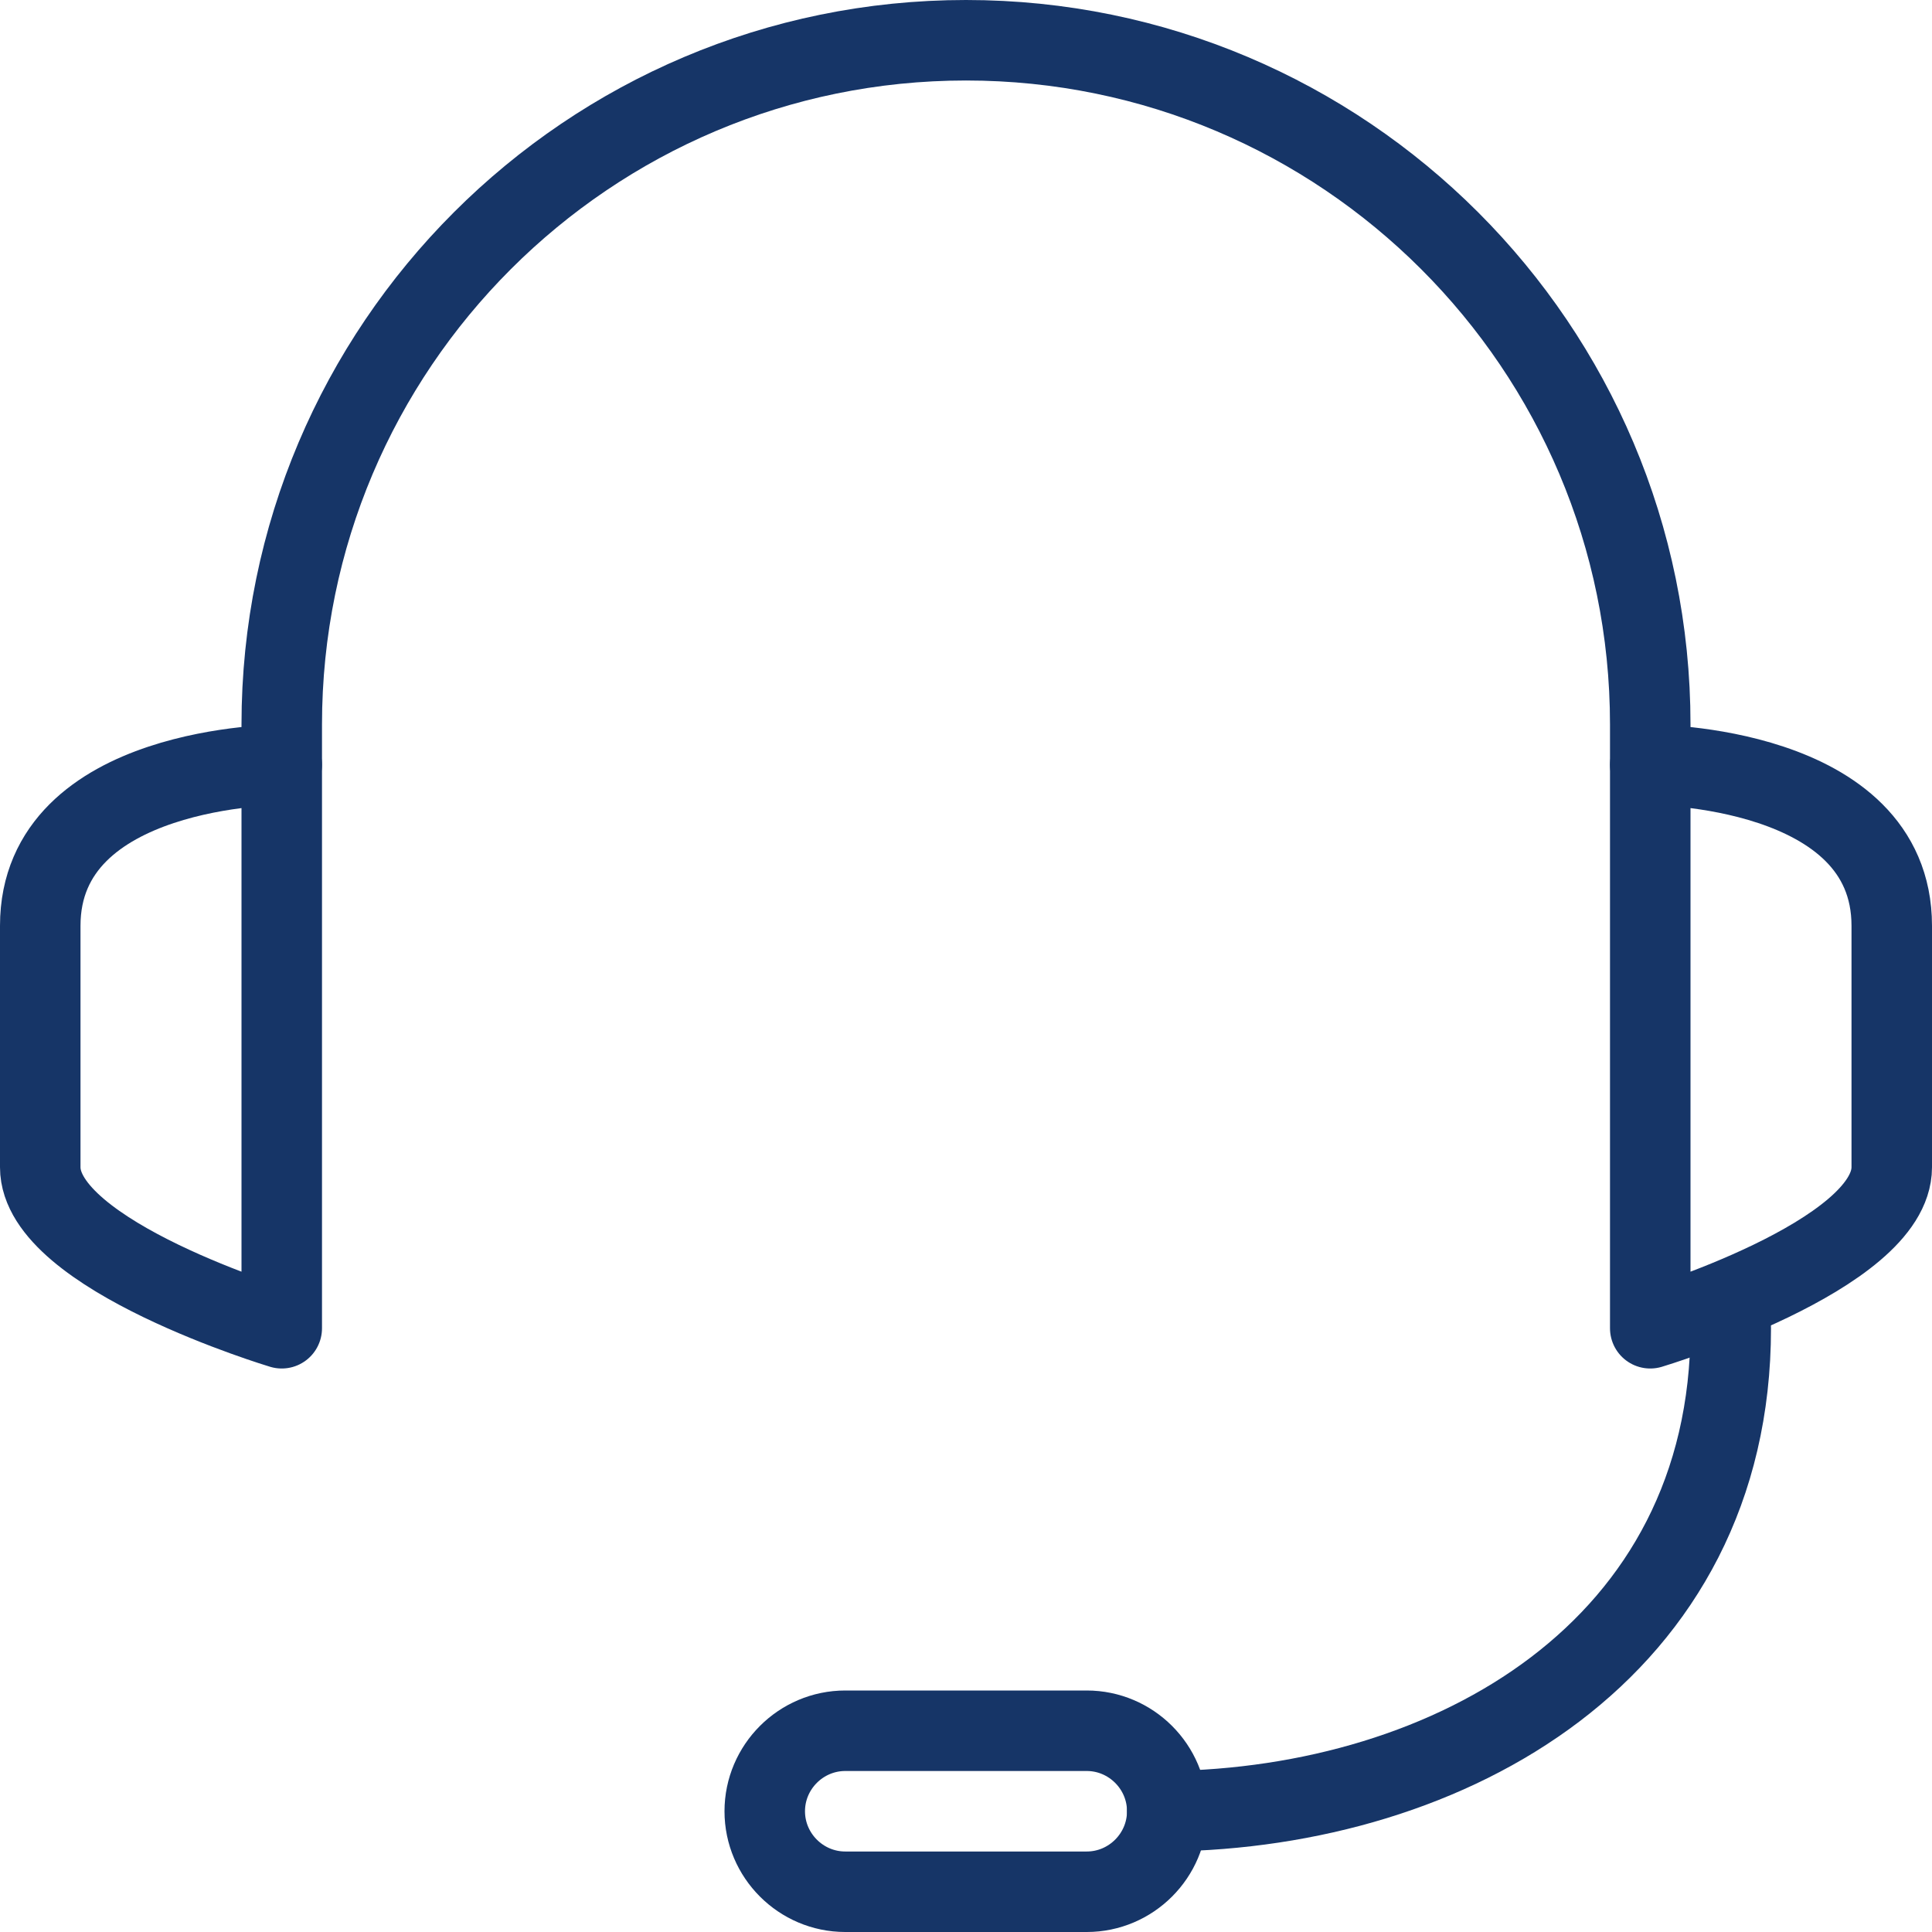 <?xml version="1.0" encoding="UTF-8"?><svg id="Layer_2" xmlns="http://www.w3.org/2000/svg" viewBox="0 0 24 24"><defs><style>.cls-1{fill:none;stroke:#163567;stroke-linecap:round;stroke-linejoin:round;}</style></defs><g id="transport"><g id="headset"><path class="cls-1" d="m3.5,16.5s-3-.9-3-2v-3c0-2,3-2,3-2v7Z"/><path class="cls-1" d="m20.5,16.5s3-.9,3-2v-3c0-2-3-2-3-2v7Z"/><path class="cls-1" d="m21.5,16.5c0,4-3.48,5.96-7,6"/><path class="cls-1" d="m13.5,23.5h-3c-.55,0-1-.45-1-1h0c0-.55.45-1,1-1h3c.55,0,1,.45,1,1h0c0,.55-.45,1-1,1Z"/><path class="cls-1" d="m20.5,9.5v-.5c0-4.69-3.81-8.5-8.5-8.5h0C7.31.5,3.5,4.31,3.5,9v.5"/></g></g></svg>